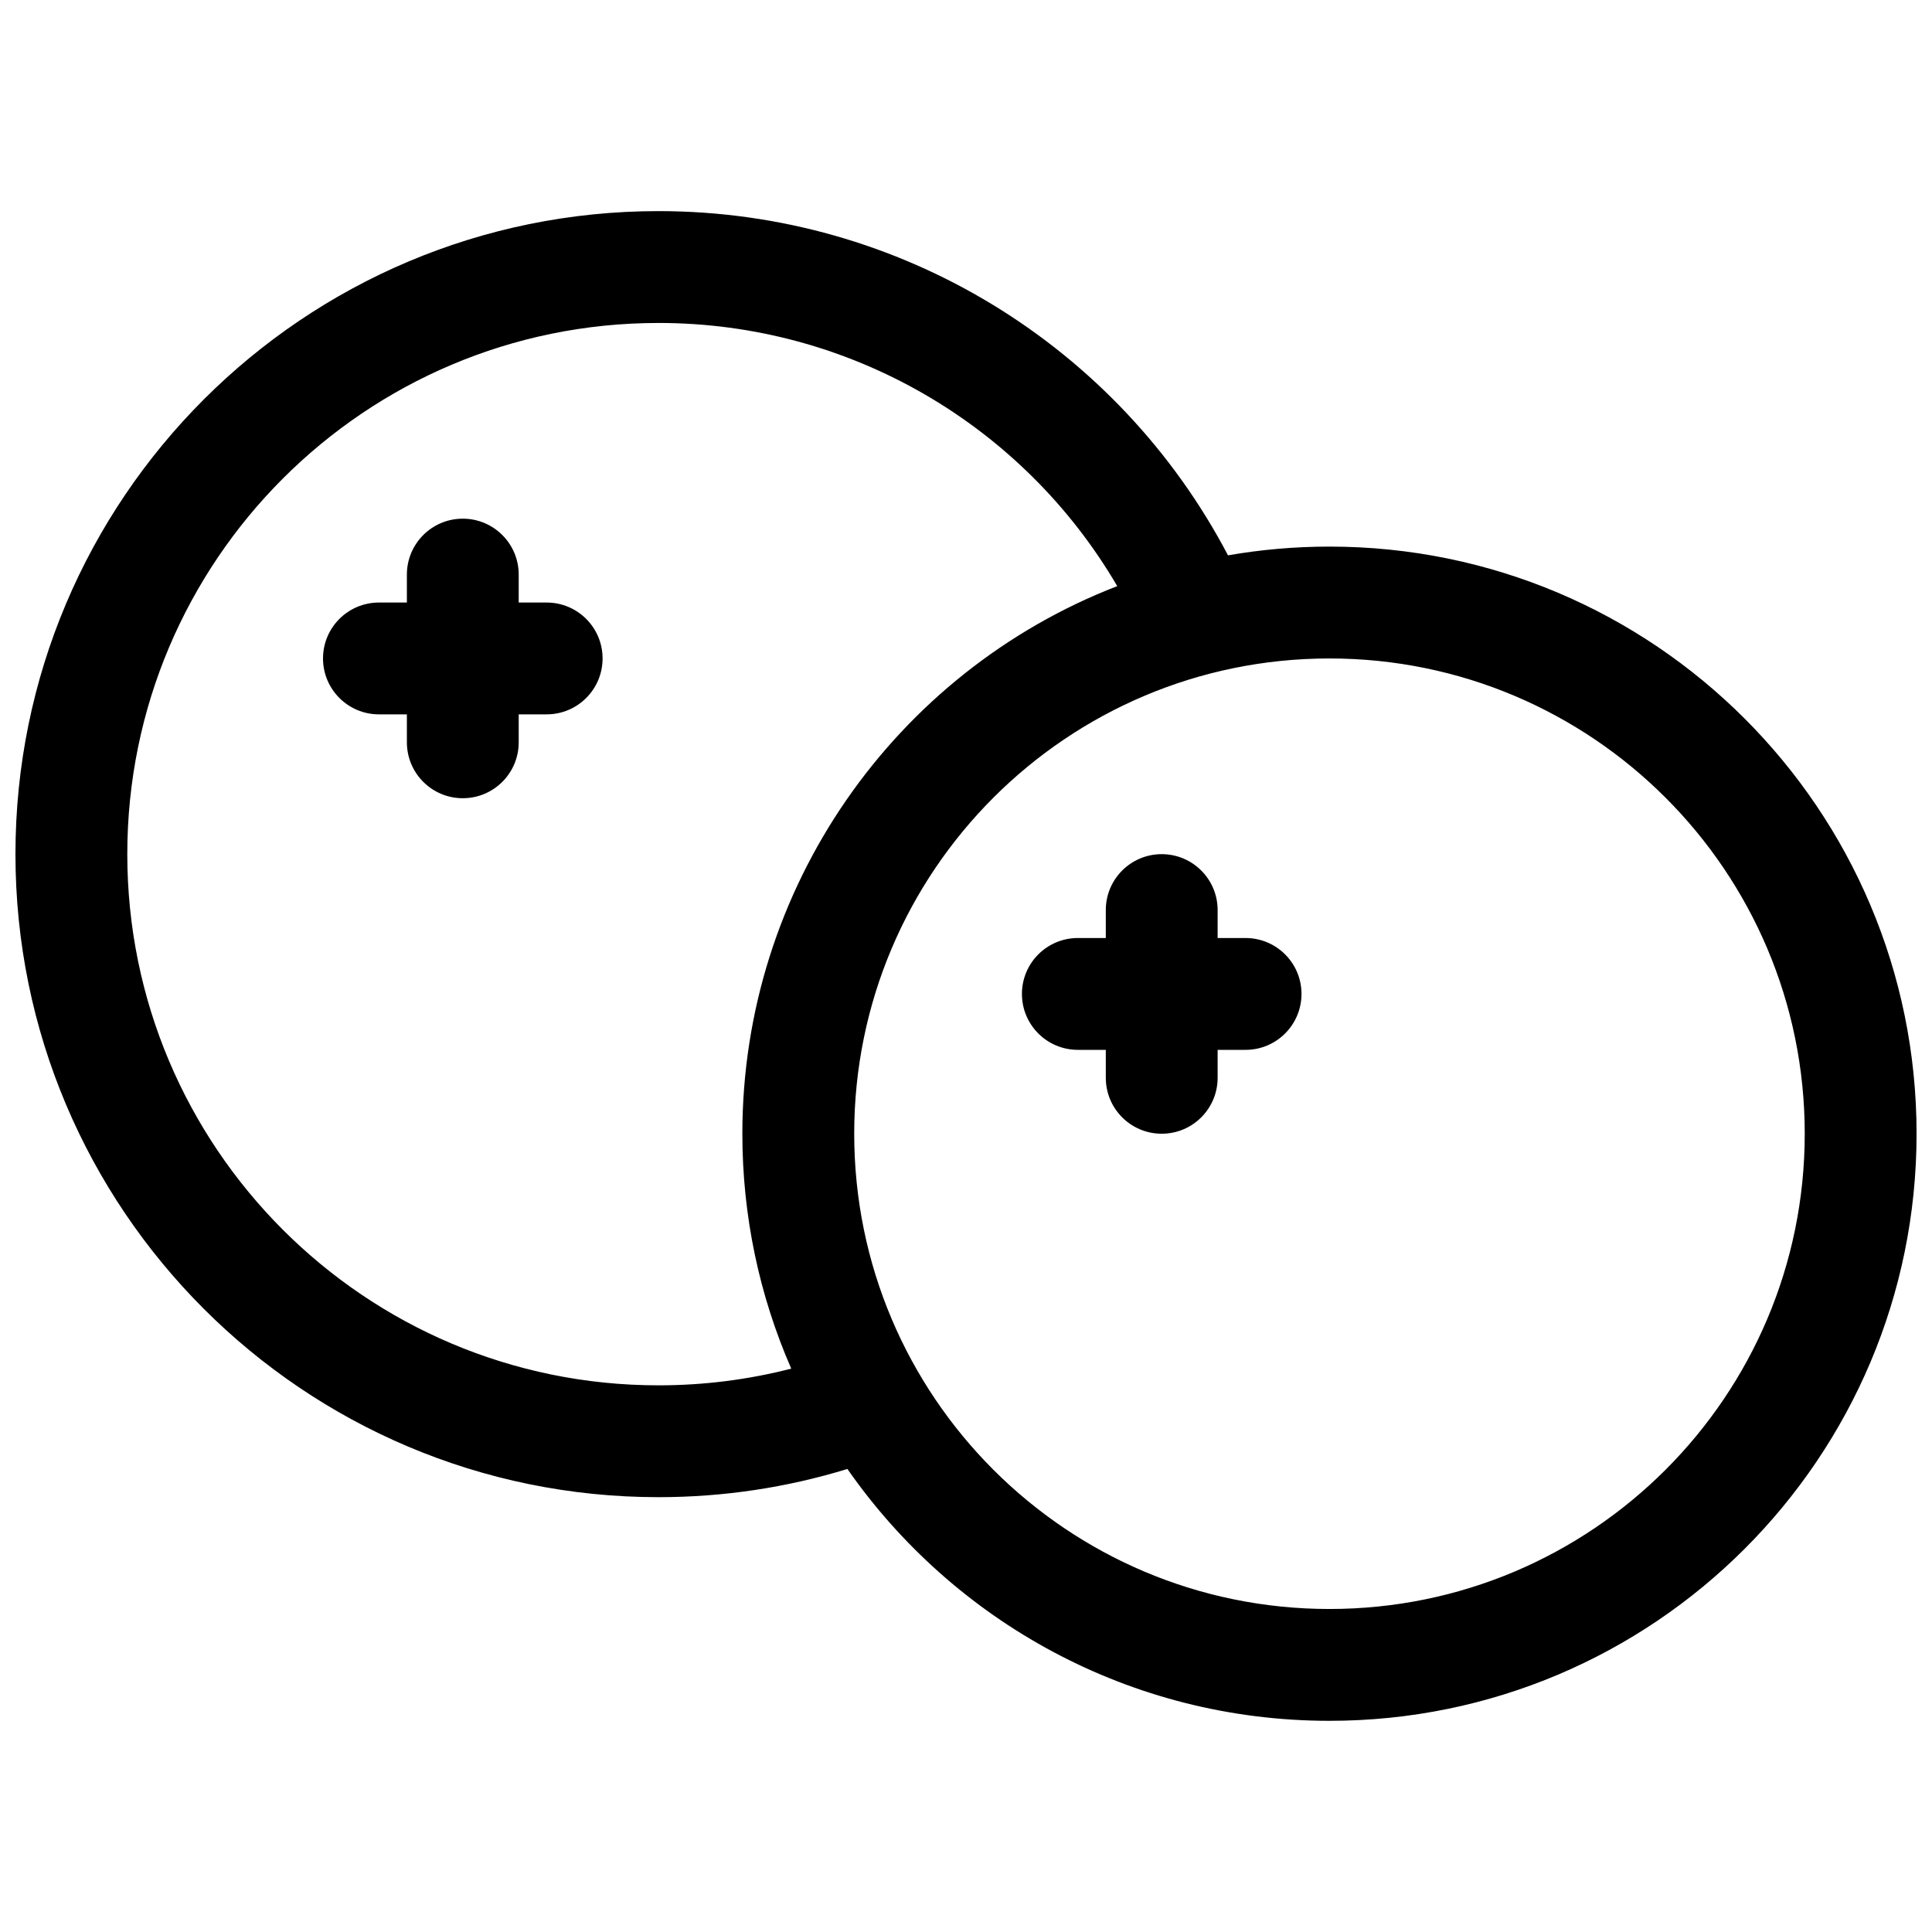 <?xml version="1.0" encoding="UTF-8"?>
<!-- Uploaded to: ICON Repo, www.iconrepo.com, Generator: ICON Repo Mixer Tools -->
<svg width="800px" height="800px" version="1.1" viewBox="144 144 512 512" xmlns="http://www.w3.org/2000/svg">
 <defs>
  <clipPath id="a">
   <path d="m148.09 199h503.81v402h-503.81z"/>
  </clipPath>
 </defs>
 <g clip-path="url(#a)">
  <path d="m368.57 533.29c-16.074 4.934-32.902 7.477-50.066 7.477-94.113 0-170.41-76.293-170.41-170.41s76.293-170.41 170.41-170.41c64.215 0 121.86 35.852 150.93 91.223 8.734-1.523 17.719-2.316 26.887-2.316 85.926 0 155.59 69.66 155.59 155.59s-69.66 155.59-155.59 155.59c-52.902 0-99.641-26.402-127.75-66.746zm-50.066-303.7c-77.746 0-140.77 63.023-140.77 140.77 0 77.746 63.023 140.77 140.77 140.77 12.012 0 23.805-1.5 35.184-4.43-8.484-19.414-12.957-40.516-12.957-62.25 0-65.188 40.422-122.31 99.348-145.12-24.867-42.539-70.727-69.742-121.57-69.742zm177.82 340.81c69.559 0 125.95-56.391 125.95-125.95s-56.391-125.95-125.95-125.95c-69.562 0-125.95 56.391-125.95 125.95s56.391 125.95 125.95 125.95zm-214.86-266.72h7.406c8.184 0 14.82 6.633 14.82 14.816s-6.637 14.816-14.82 14.816h-7.406v7.41c0 8.184-6.637 14.816-14.82 14.816-8.184 0-14.816-6.633-14.816-14.816v-7.41h-7.41c-8.184 0-14.816-6.633-14.816-14.816s6.633-14.816 14.816-14.816h7.41v-7.41c0-8.184 6.633-14.816 14.816-14.816 8.184 0 14.82 6.633 14.82 14.816zm185.22 88.906h7.41c8.184 0 14.816 6.633 14.816 14.816s-6.633 14.82-14.816 14.82h-7.41v7.406c0 8.184-6.633 14.82-14.82 14.82-8.184 0-14.816-6.637-14.816-14.82v-7.406h-7.41c-8.184 0-14.816-6.637-14.816-14.82s6.633-14.816 14.816-14.816h7.41v-7.41c0-8.184 6.633-14.816 14.816-14.816 8.188 0 14.82 6.633 14.82 14.816z"/>
 </g>
</svg>